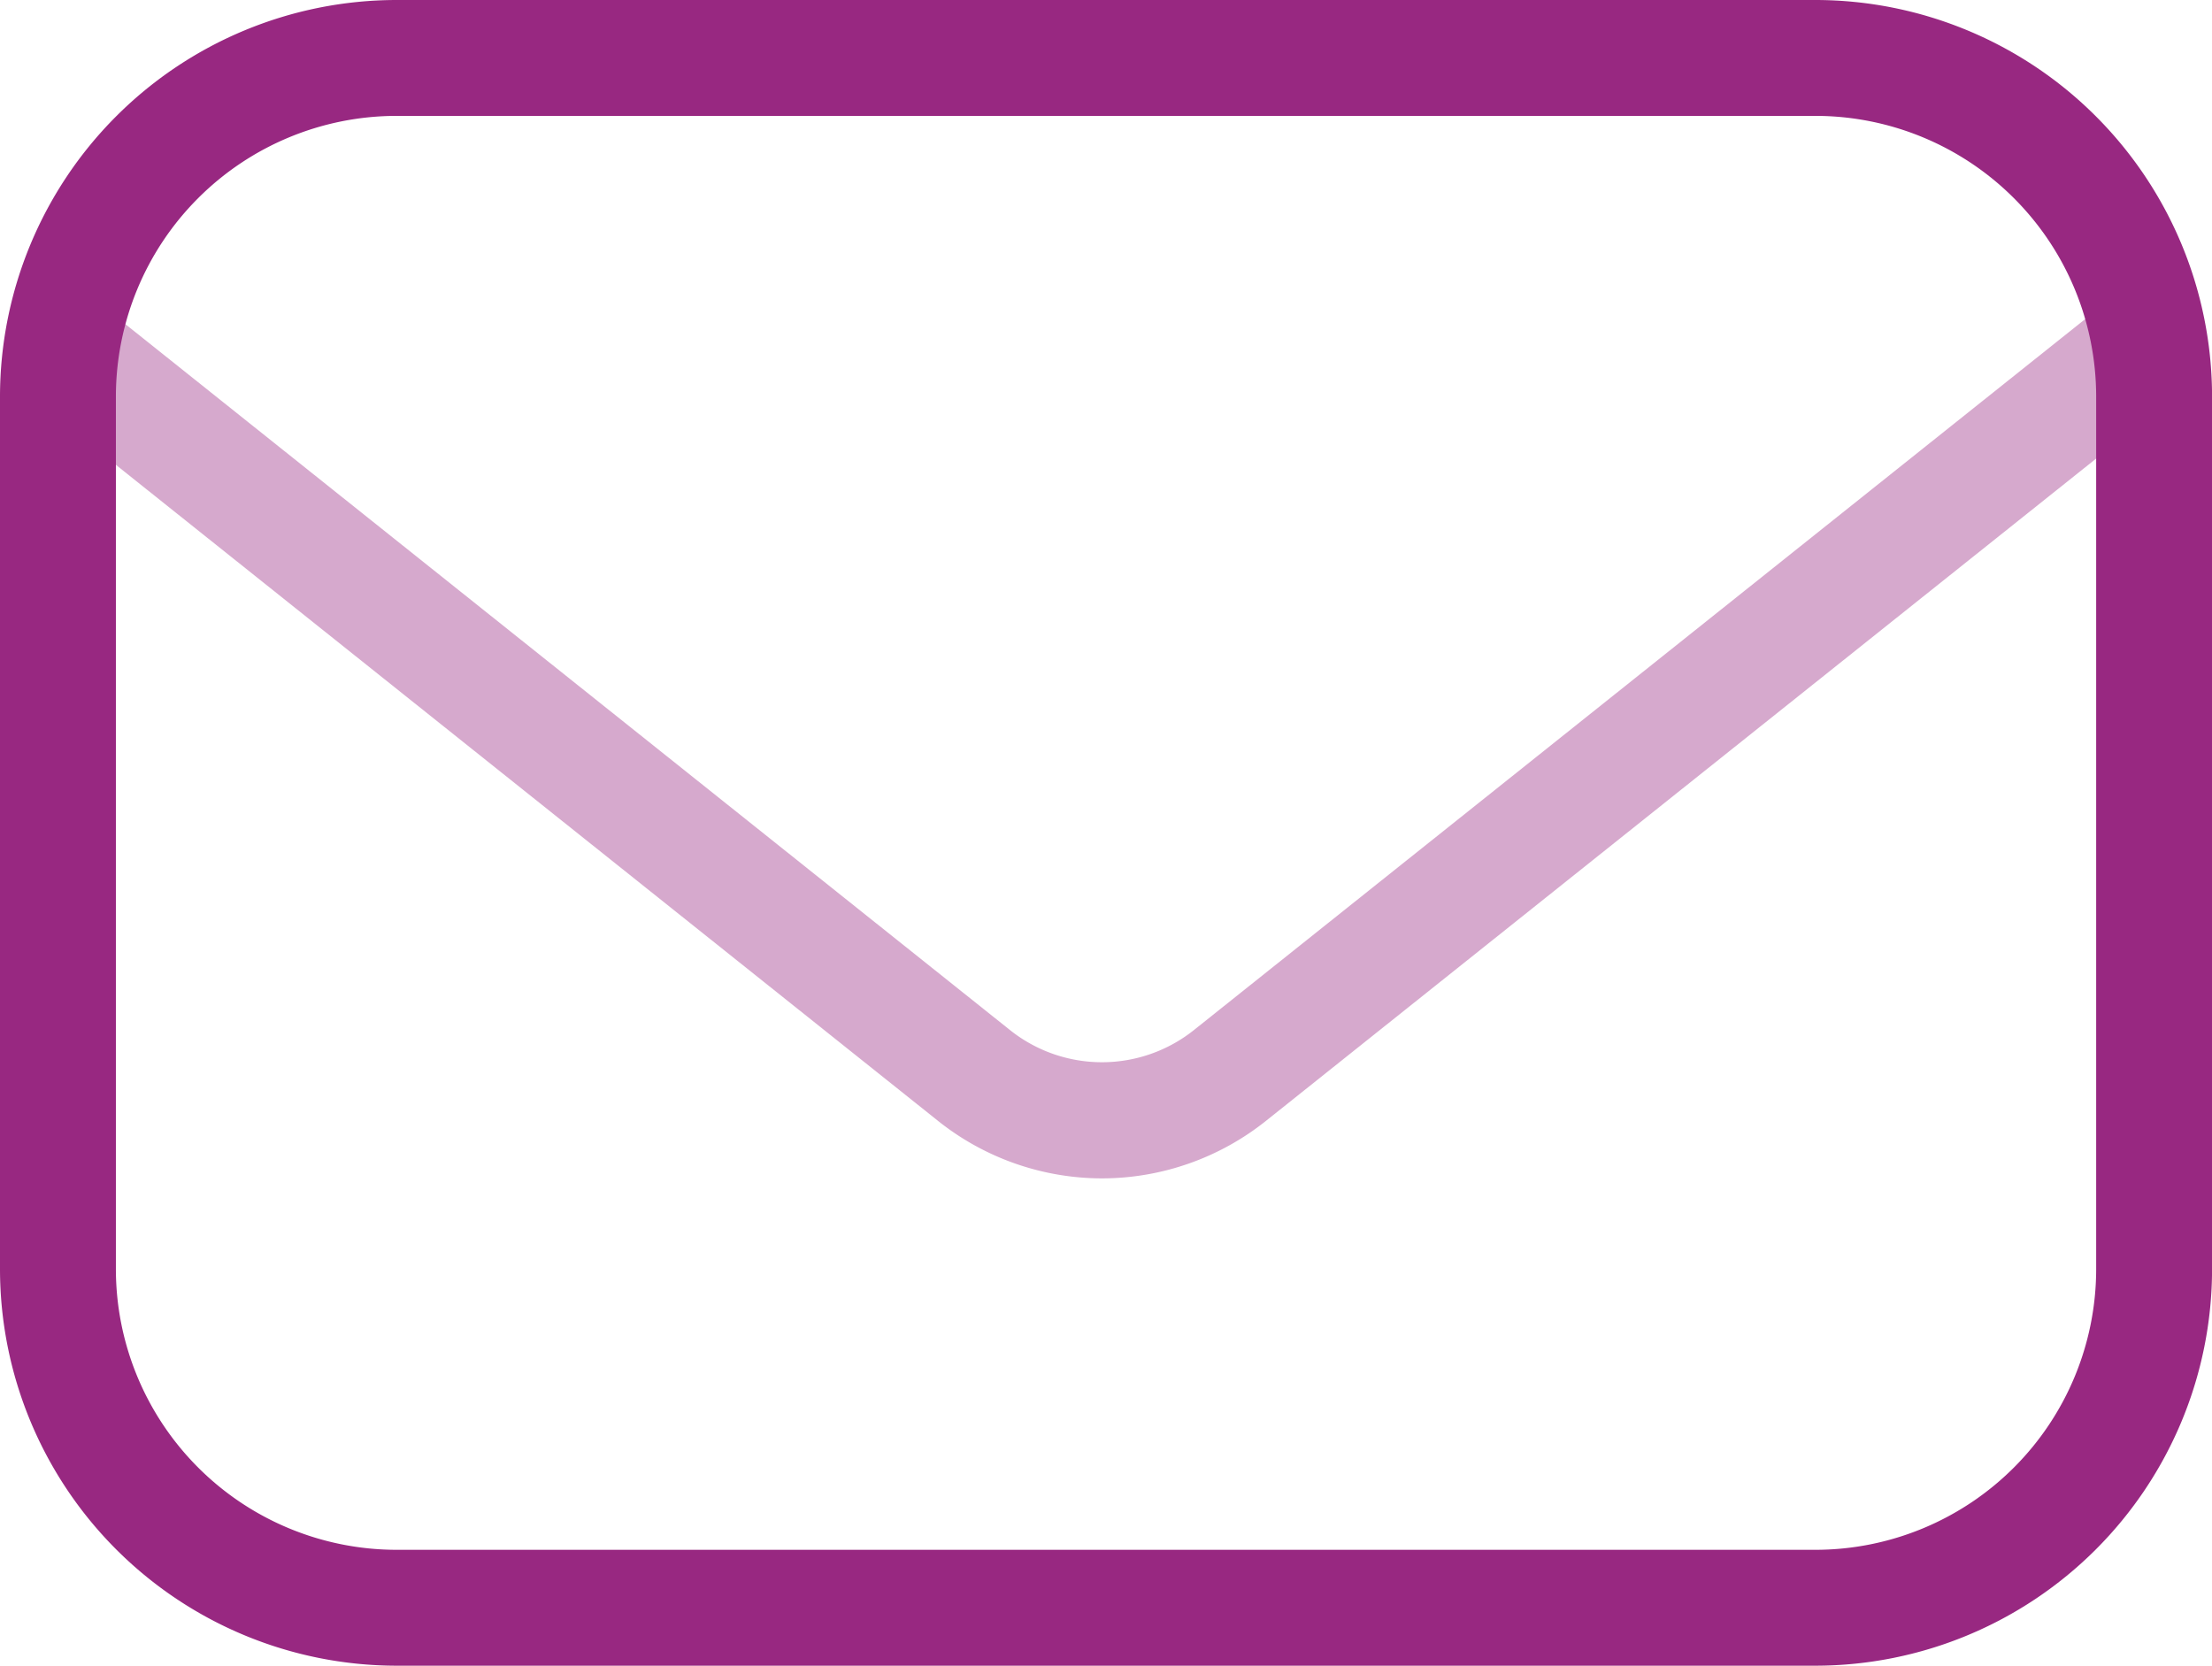 <svg version="1.1" xmlns="http://www.w3.org/2000/svg" xmlns:xlink="http://www.w3.org/1999/xlink" x="0px" y="0px" viewBox="0 0 37.487 28.23"><defs><style type="text/css">.a{fill:#d6a9cd;}.b{fill:#982881;}</style></defs><title>envelope-icon-purple</title><path class="a" d="M18.675,19.971a4.463,4.463,0,0,1-2.789-.983L.43,6.654,1.655,5.119,17.111,17.453a2.5,2.5,0,0,0,3.128,0L35.7,5.119l1.225,1.535L21.465,18.988A4.462,4.462,0,0,1,18.675,19.971Z"/><path class="b" d="M30.769,28.23H6.719A6.726,6.726,0,0,1,0,21.511V6.719A6.726,6.726,0,0,1,6.719,0h24.05a6.726,6.726,0,0,1,6.719,6.719V21.511A6.726,6.726,0,0,1,30.769,28.23ZM6.719,1.964A4.76,4.76,0,0,0,1.964,6.719V21.511a4.76,4.76,0,0,0,4.755,4.755h24.05a4.76,4.76,0,0,0,4.755-4.755V6.719a4.76,4.76,0,0,0-4.755-4.755Z"/></svg>